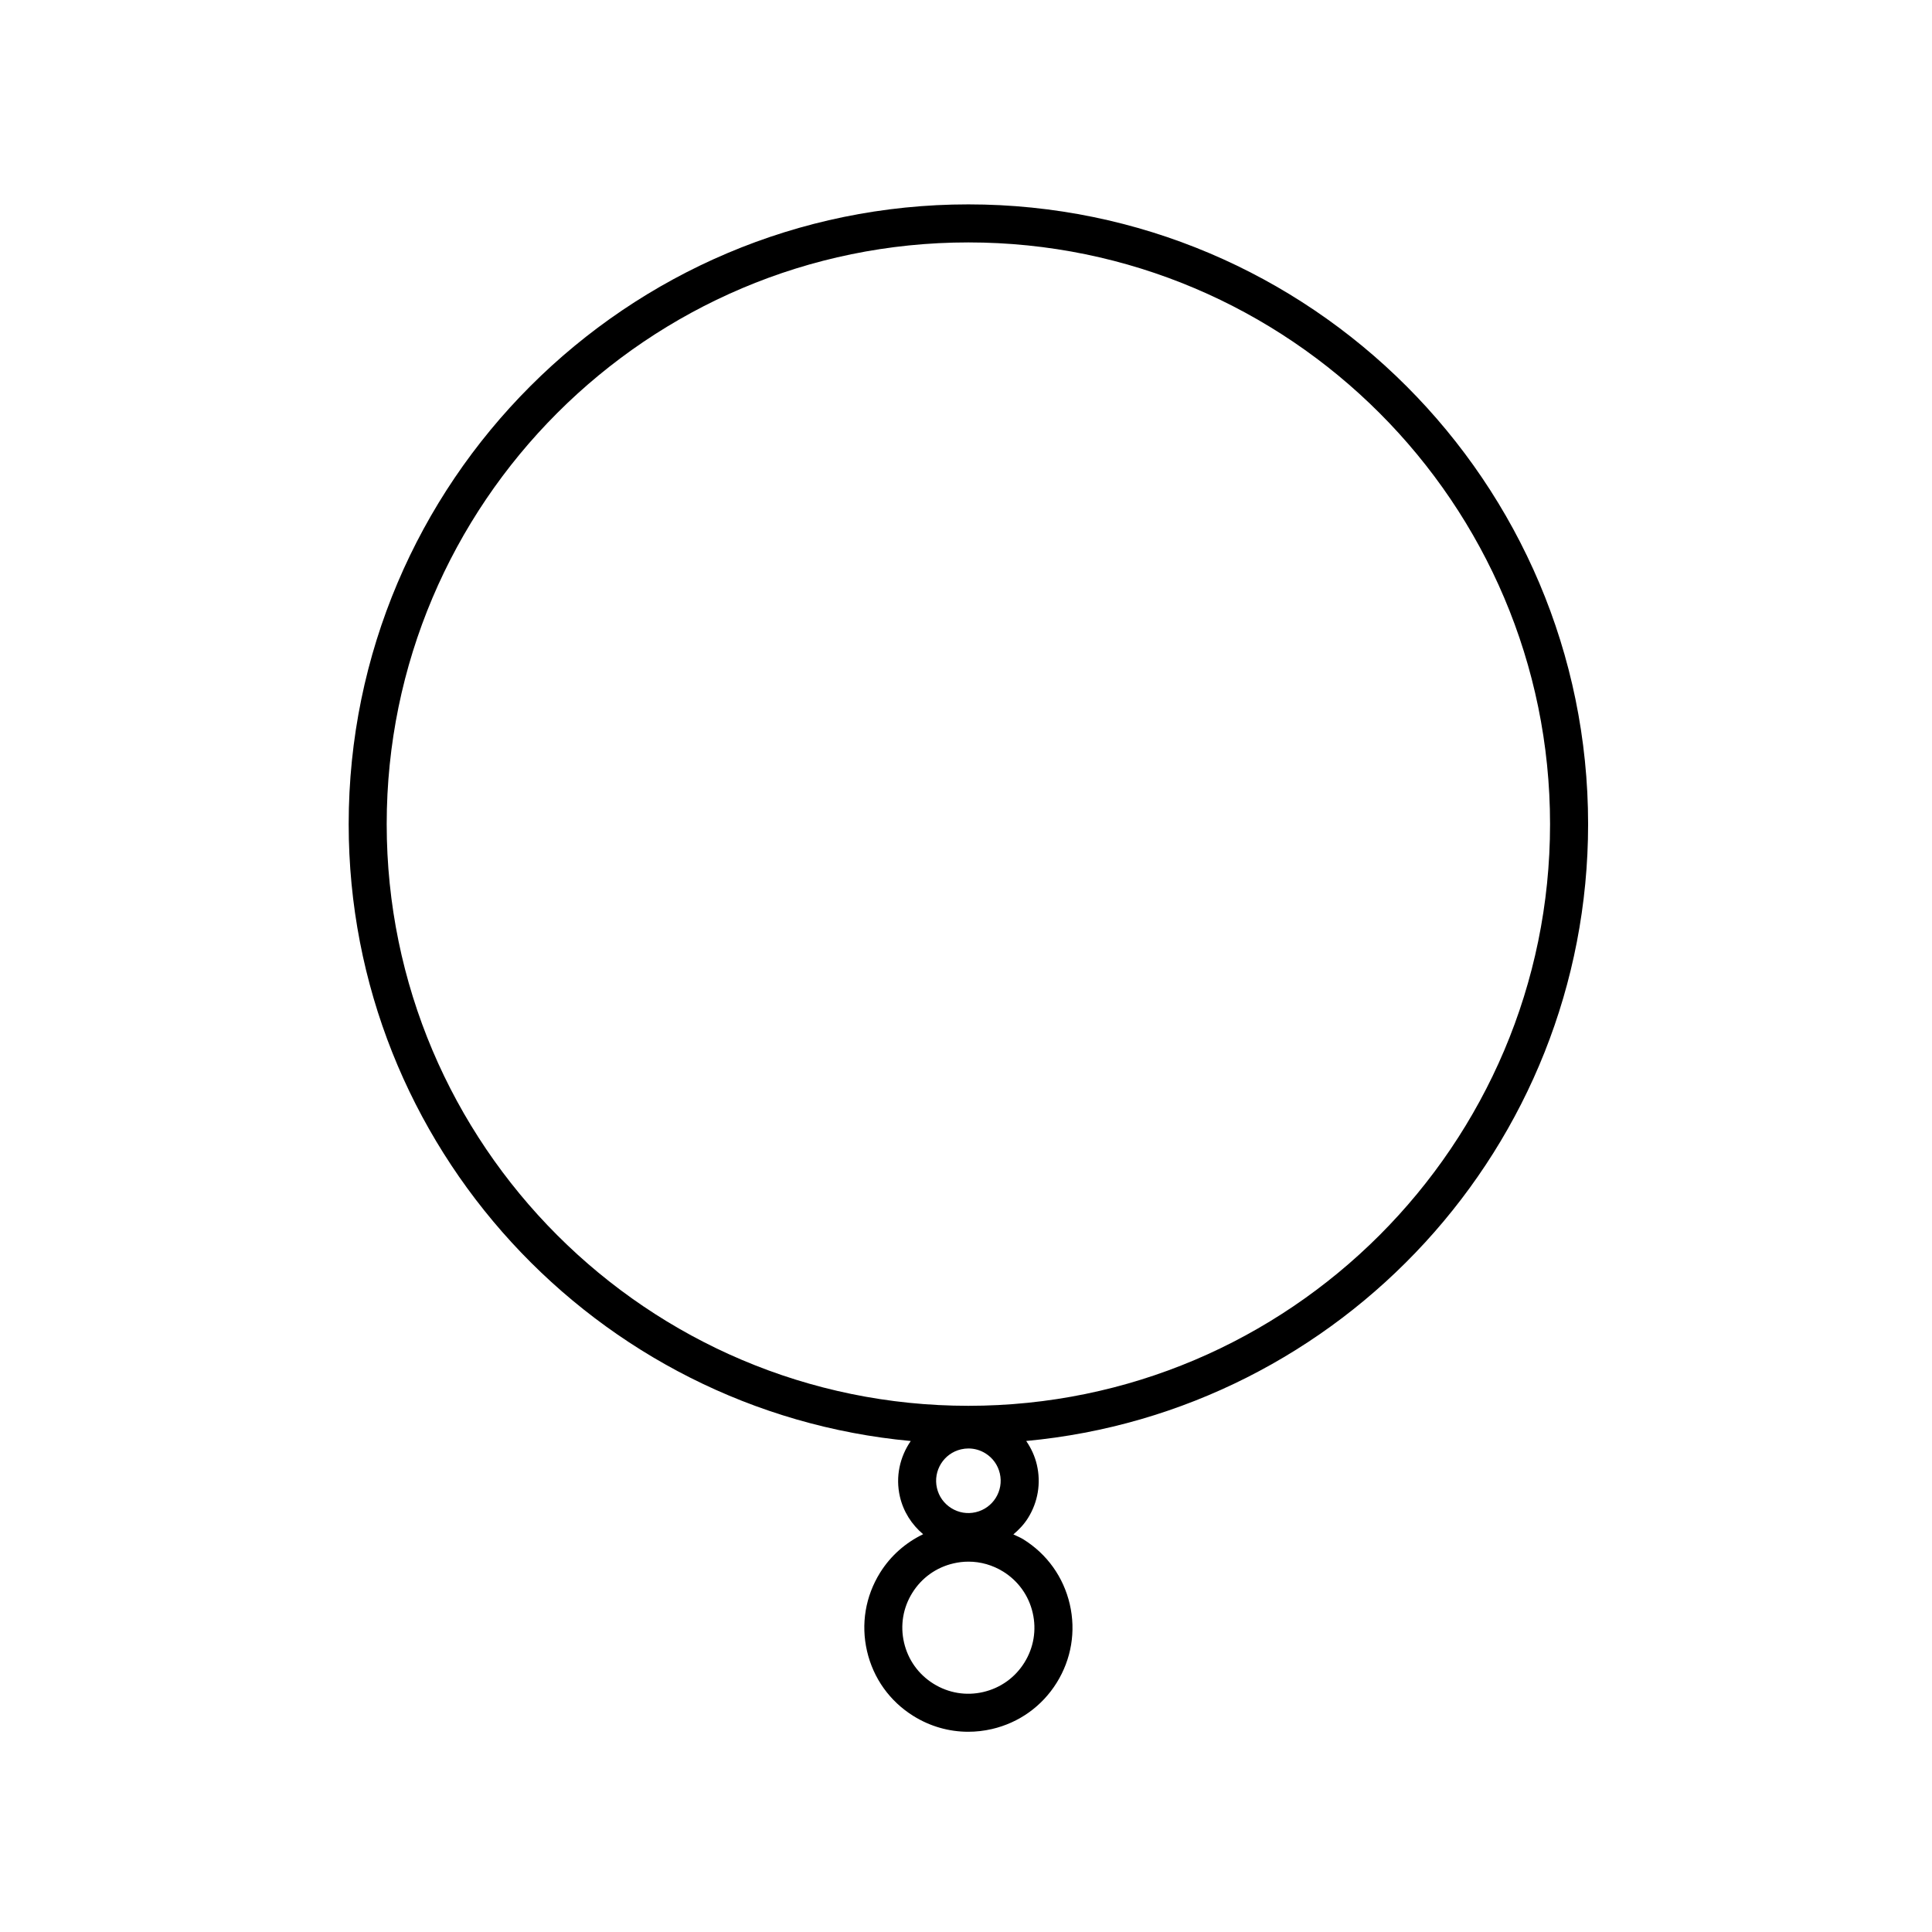 <?xml version="1.0" encoding="UTF-8"?>
<!-- The Best Svg Icon site in the world: iconSvg.co, Visit us! https://iconsvg.co -->
<svg fill="#000000" width="800px" height="800px" version="1.1" viewBox="144 144 512 512" xmlns="http://www.w3.org/2000/svg">
 <path d="m385.36 525.88c-2.871 4.168-4.102 9.441-2.875 14.742 0.918 3.961 3.102 7.387 6.156 9.961-4.644 2.242-8.605 5.699-11.402 10.184-3.894 6.246-5.129 13.637-3.465 20.812 1.664 7.176 6.019 13.273 12.273 17.168 4.434 2.766 9.441 4.188 14.547 4.188 2.086 0 4.191-0.238 6.273-0.719 7.176-1.664 13.273-6.019 17.168-12.273 3.894-6.254 5.129-13.645 3.465-20.816-1.664-7.176-6.019-13.273-12.273-17.168-0.855-0.535-1.777-0.891-2.676-1.324 1.48-1.246 2.832-2.664 3.891-4.359 2.629-4.223 3.465-9.215 2.344-14.062-0.543-2.348-1.543-4.465-2.832-6.34 83.395-7.754 148.91-78.102 148.91-163.48 0-90.559-73.672-164.23-164.23-164.23-90.559-0.004-164.23 73.676-164.23 164.23 0 85.402 65.535 155.76 148.96 163.49zm6.941 12.469c-1.066-4.594 1.805-9.199 6.398-10.262 0.645-0.152 1.301-0.227 1.949-0.227 1.582 0 3.141 0.441 4.516 1.301 1.941 1.211 3.289 3.098 3.805 5.332 1.066 4.594-1.805 9.195-6.398 10.258-2.231 0.523-4.519 0.137-6.457-1.074-1.949-1.211-3.305-3.106-3.812-5.328zm25.371 33.055c1.059 4.551 0.277 9.246-2.203 13.211-2.469 3.965-6.344 6.731-10.891 7.785-4.539 1.066-9.234 0.281-13.211-2.203-3.965-2.469-6.731-6.344-7.785-10.891-1.059-4.551-0.277-9.246 2.203-13.203 2.469-3.965 6.344-6.731 10.891-7.785 1.324-0.312 2.66-0.465 3.984-0.465 3.234 0 6.41 0.906 9.227 2.656 3.965 2.477 6.734 6.34 7.785 10.895zm-17.043-363.16c84.996 0 154.15 69.152 154.15 154.16 0 84.996-69.152 154.15-154.15 154.15-85-0.004-154.15-69.16-154.15-154.16s69.152-154.15 154.15-154.15z"/>
</svg>